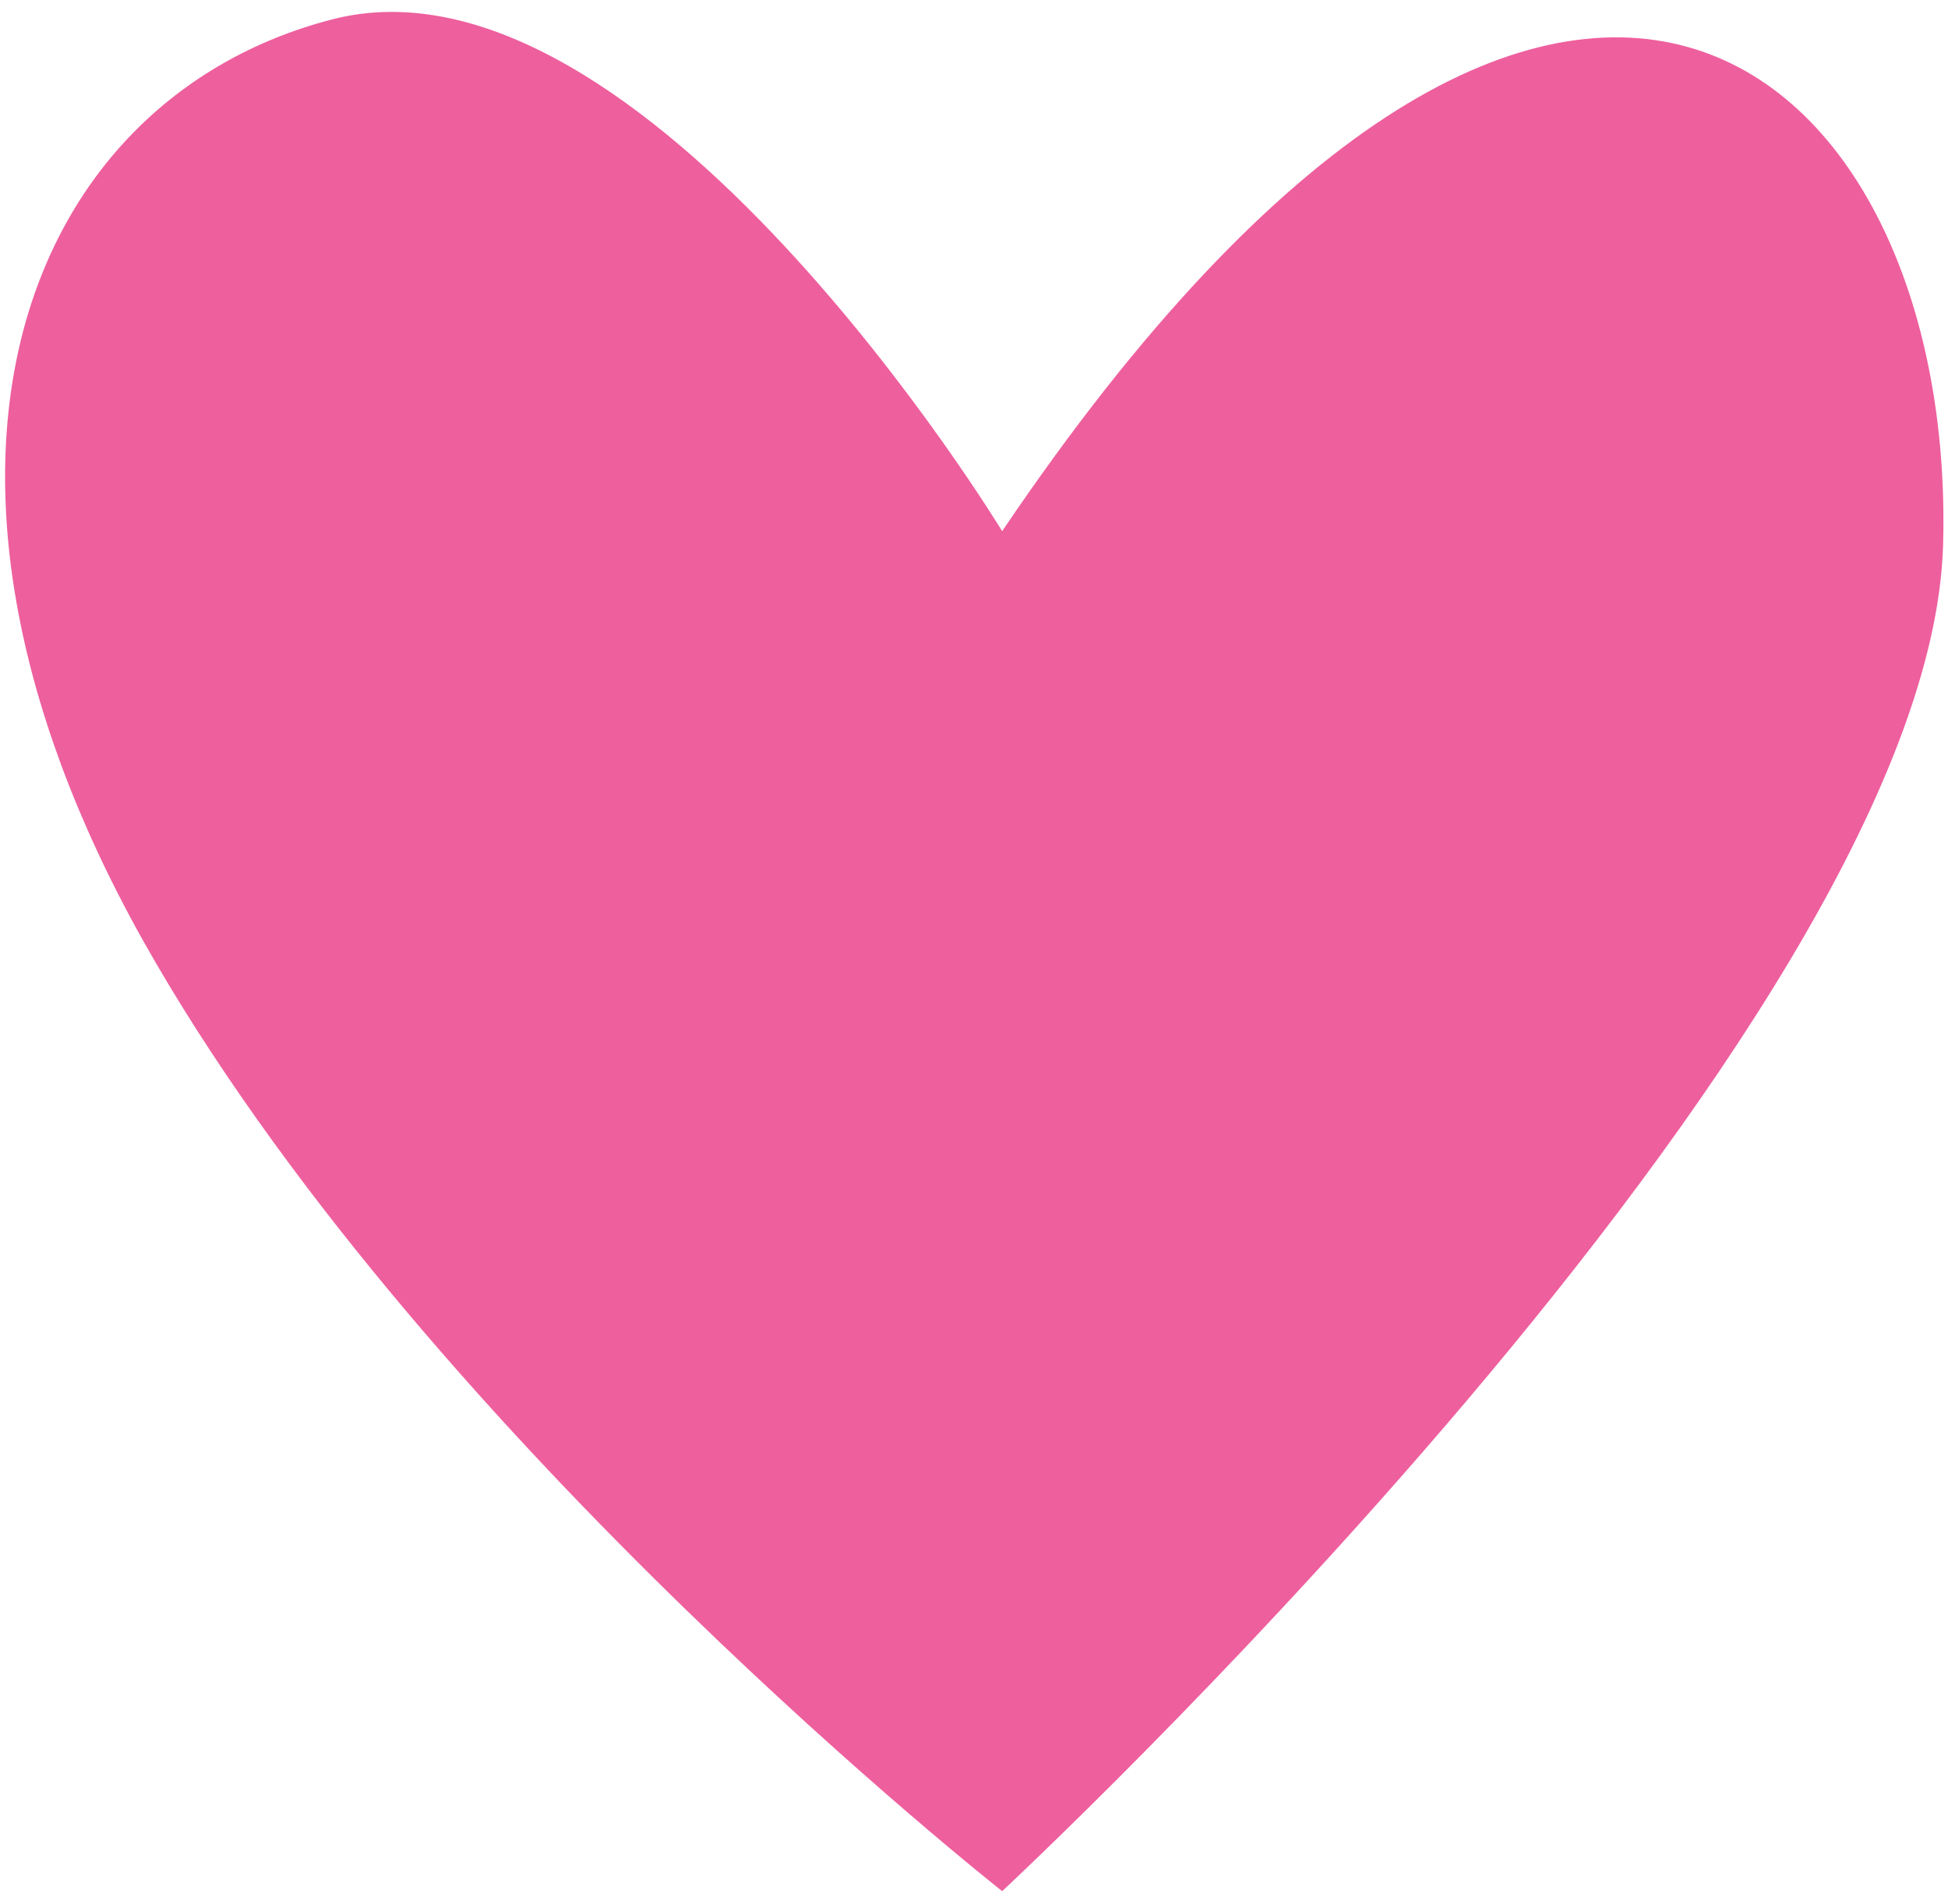 <svg xmlns="http://www.w3.org/2000/svg" width="134" height="131" viewBox="0 0 134 131" fill="none"><path d="M68.937 36.545C68.937 36.545 44.204 -4.218 22.819 1.341C1.434 6.9 -8.733 32.837 10.683 66.19C30.099 99.544 68.937 130.114 68.937 130.114C68.937 130.114 132.739 70.824 133.663 37.47C134.586 4.117 107.262 -20.226 68.937 36.545Z" fill="#EE5F9E"></path></svg>